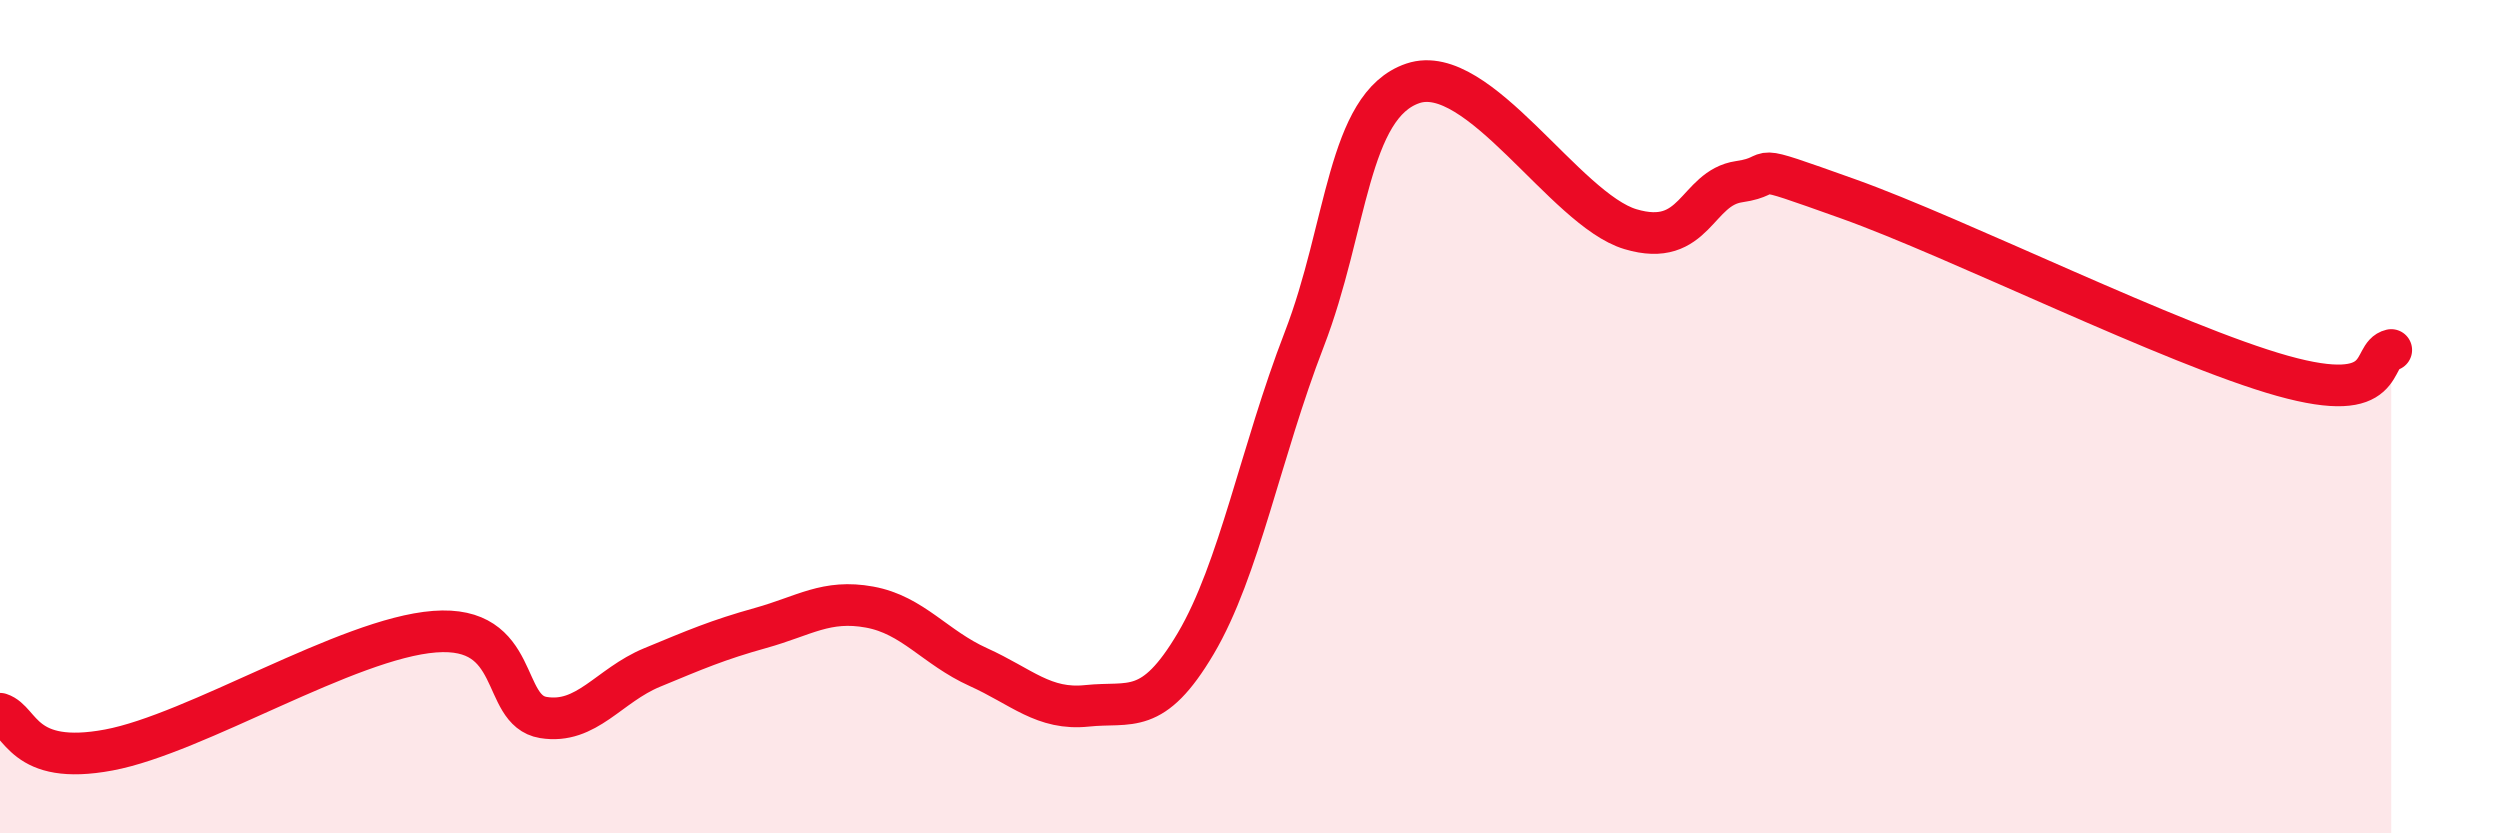 
    <svg width="60" height="20" viewBox="0 0 60 20" xmlns="http://www.w3.org/2000/svg">
      <path
        d="M 0,17.13 C 0.52,17.3 0.52,18.39 2.61,18 C 4.7,17.61 8.34,15.32 10.43,15.16 C 12.52,15 12,17.05 13.04,17.22 C 14.08,17.39 14.61,16.45 15.65,16.02 C 16.69,15.59 17.22,15.36 18.26,15.07 C 19.3,14.78 19.83,14.38 20.87,14.57 C 21.91,14.76 22.44,15.54 23.48,16.01 C 24.52,16.48 25.05,17.05 26.09,16.94 C 27.13,16.83 27.66,17.2 28.7,15.44 C 29.74,13.68 30.26,10.84 31.3,8.15 C 32.34,5.46 32.34,2.53 33.91,2 C 35.48,1.47 37.56,5.03 39.13,5.5 C 40.7,5.97 40.7,4.51 41.74,4.36 C 42.78,4.21 41.74,3.84 44.35,4.77 C 46.96,5.7 52.17,8.29 54.78,9.02 C 57.39,9.75 56.87,8.52 57.39,8.4L57.39 20L0 20Z"
        fill="#EB0A25"
        opacity="0.1"
        stroke-linecap="round"
        stroke-linejoin="round"
      />
      <path
        d="M 0,17.13 C 0.52,17.3 0.52,18.39 2.61,18 C 4.7,17.61 8.34,15.32 10.43,15.16 C 12.52,15 12,17.05 13.04,17.22 C 14.08,17.39 14.61,16.45 15.65,16.02 C 16.69,15.59 17.22,15.36 18.26,15.07 C 19.3,14.78 19.83,14.38 20.87,14.57 C 21.91,14.76 22.44,15.54 23.48,16.01 C 24.52,16.48 25.05,17.05 26.09,16.94 C 27.13,16.83 27.66,17.2 28.7,15.44 C 29.74,13.68 30.26,10.84 31.3,8.15 C 32.34,5.46 32.34,2.53 33.91,2 C 35.48,1.47 37.56,5.03 39.13,5.5 C 40.7,5.97 40.7,4.51 41.74,4.36 C 42.78,4.21 41.74,3.84 44.35,4.77 C 46.96,5.7 52.17,8.29 54.78,9.02 C 57.39,9.75 56.87,8.52 57.39,8.4"
        stroke="#EB0A25"
        stroke-width="1"
        fill="none"
        stroke-linecap="round"
        stroke-linejoin="round"
      />
    </svg>
  